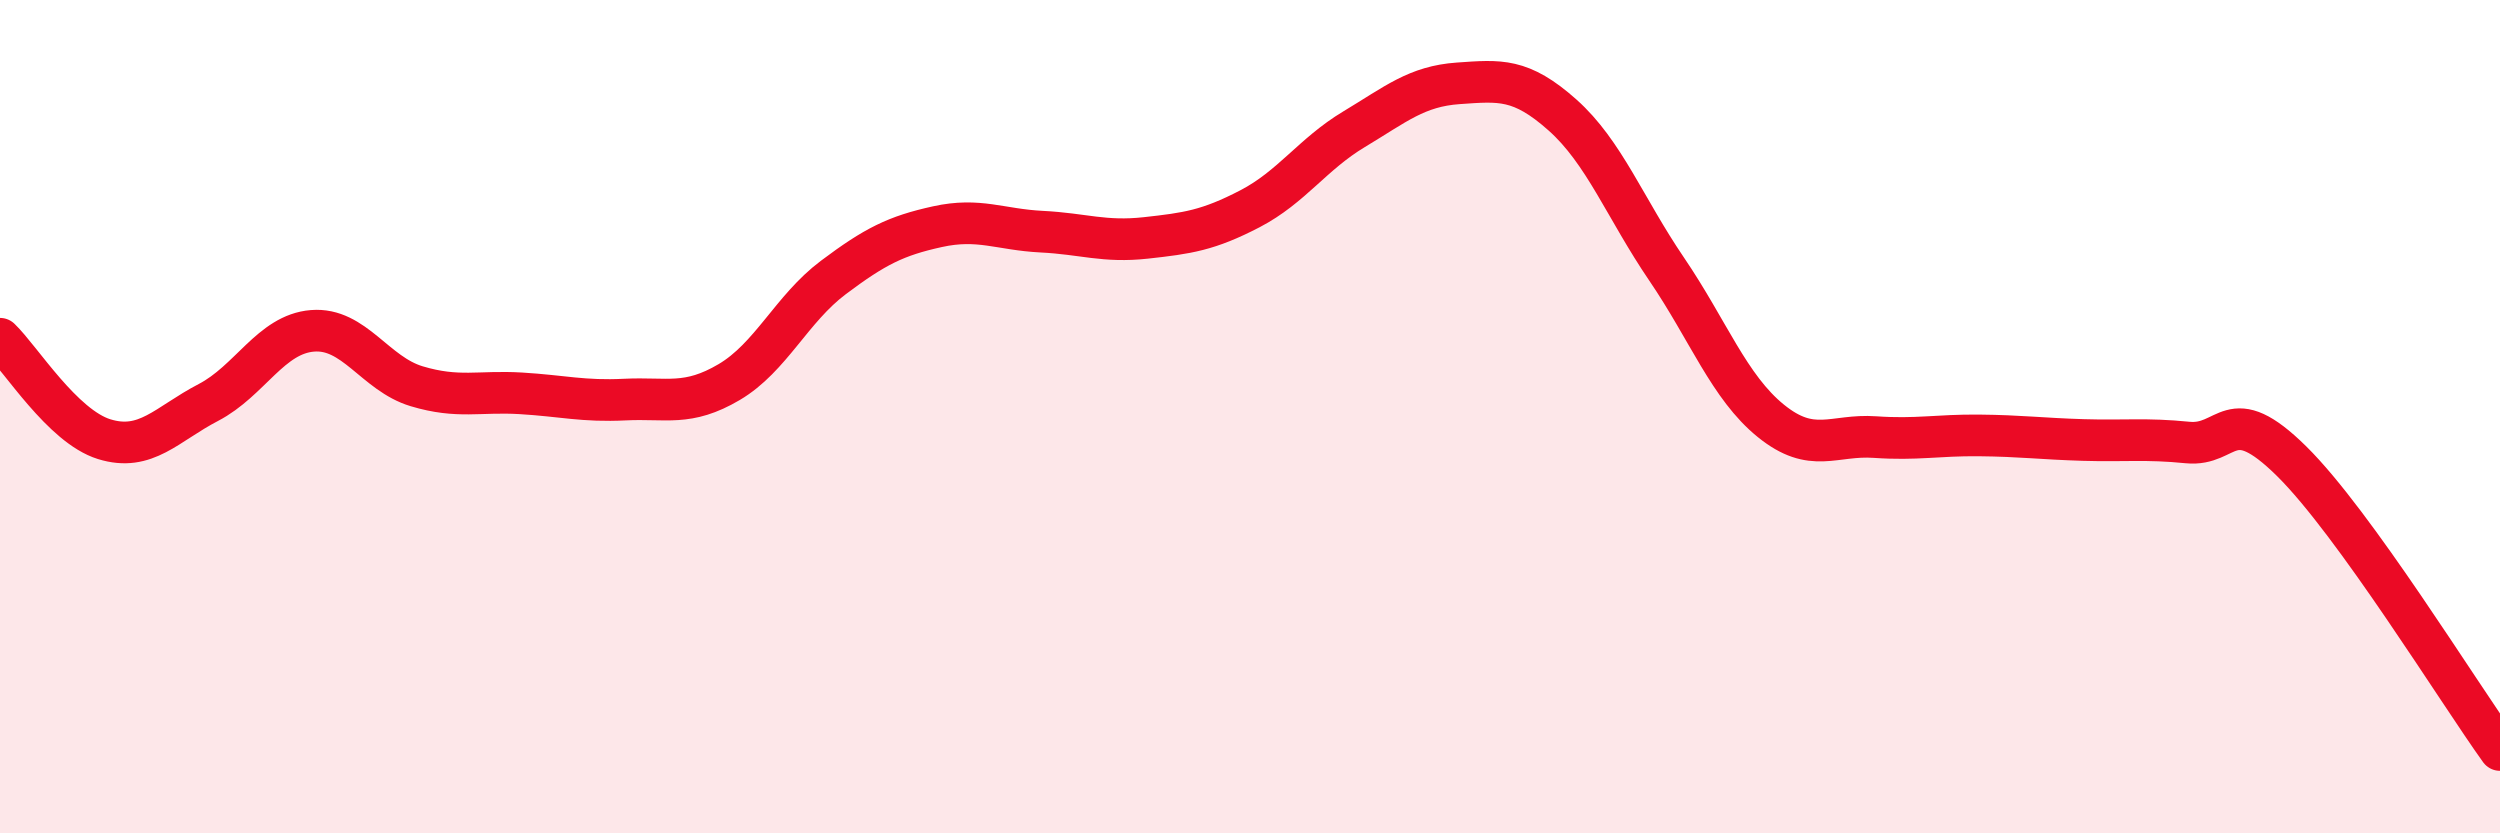 
    <svg width="60" height="20" viewBox="0 0 60 20" xmlns="http://www.w3.org/2000/svg">
      <path
        d="M 0,8.13 C 0.5,8.61 1.5,10.23 2.5,10.54 C 3.5,10.85 4,10.18 5,9.66 C 6,9.14 6.5,8.02 7.5,7.94 C 8.5,7.86 9,8.97 10,9.27 C 11,9.57 11.5,9.38 12.5,9.44 C 13.5,9.5 14,9.64 15,9.59 C 16,9.54 16.5,9.76 17.5,9.17 C 18.5,8.58 19,7.41 20,6.66 C 21,5.91 21.5,5.66 22.5,5.44 C 23.5,5.22 24,5.51 25,5.56 C 26,5.61 26.5,5.82 27.5,5.71 C 28.5,5.6 29,5.53 30,5.01 C 31,4.49 31.5,3.7 32.5,3.1 C 33.5,2.5 34,2.07 35,2 C 36,1.93 36.5,1.87 37.5,2.76 C 38.5,3.65 39,4.99 40,6.46 C 41,7.93 41.5,9.29 42.5,10.1 C 43.5,10.91 44,10.42 45,10.49 C 46,10.56 46.5,10.44 47.5,10.45 C 48.5,10.46 49,10.53 50,10.56 C 51,10.59 51.5,10.52 52.5,10.62 C 53.5,10.72 53.5,9.59 55,11.07 C 56.5,12.55 59,16.61 60,18L60 20L0 20Z"
        fill="#EB0A25"
        opacity="0.1"
        stroke-linecap="round"
        stroke-linejoin="round"
      />
      <path
        d="M 0,8.13 C 0.5,8.61 1.5,10.23 2.5,10.54 C 3.5,10.85 4,10.18 5,9.66 C 6,9.14 6.5,8.02 7.5,7.94 C 8.5,7.86 9,8.97 10,9.27 C 11,9.57 11.5,9.38 12.5,9.44 C 13.5,9.5 14,9.64 15,9.59 C 16,9.54 16.5,9.76 17.5,9.17 C 18.5,8.58 19,7.41 20,6.66 C 21,5.91 21.5,5.66 22.5,5.44 C 23.5,5.22 24,5.51 25,5.56 C 26,5.61 26.5,5.82 27.5,5.71 C 28.5,5.6 29,5.53 30,5.01 C 31,4.49 31.5,3.7 32.5,3.1 C 33.5,2.5 34,2.07 35,2 C 36,1.93 36.5,1.87 37.5,2.76 C 38.5,3.65 39,4.99 40,6.46 C 41,7.93 41.5,9.29 42.5,10.1 C 43.5,10.91 44,10.42 45,10.49 C 46,10.56 46.5,10.44 47.5,10.45 C 48.5,10.46 49,10.53 50,10.56 C 51,10.59 51.5,10.52 52.5,10.62 C 53.5,10.72 53.5,9.59 55,11.07 C 56.5,12.55 59,16.61 60,18"
        stroke="#EB0A25"
        stroke-width="1"
        fill="none"
        stroke-linecap="round"
        stroke-linejoin="round"
      />
    </svg>
  